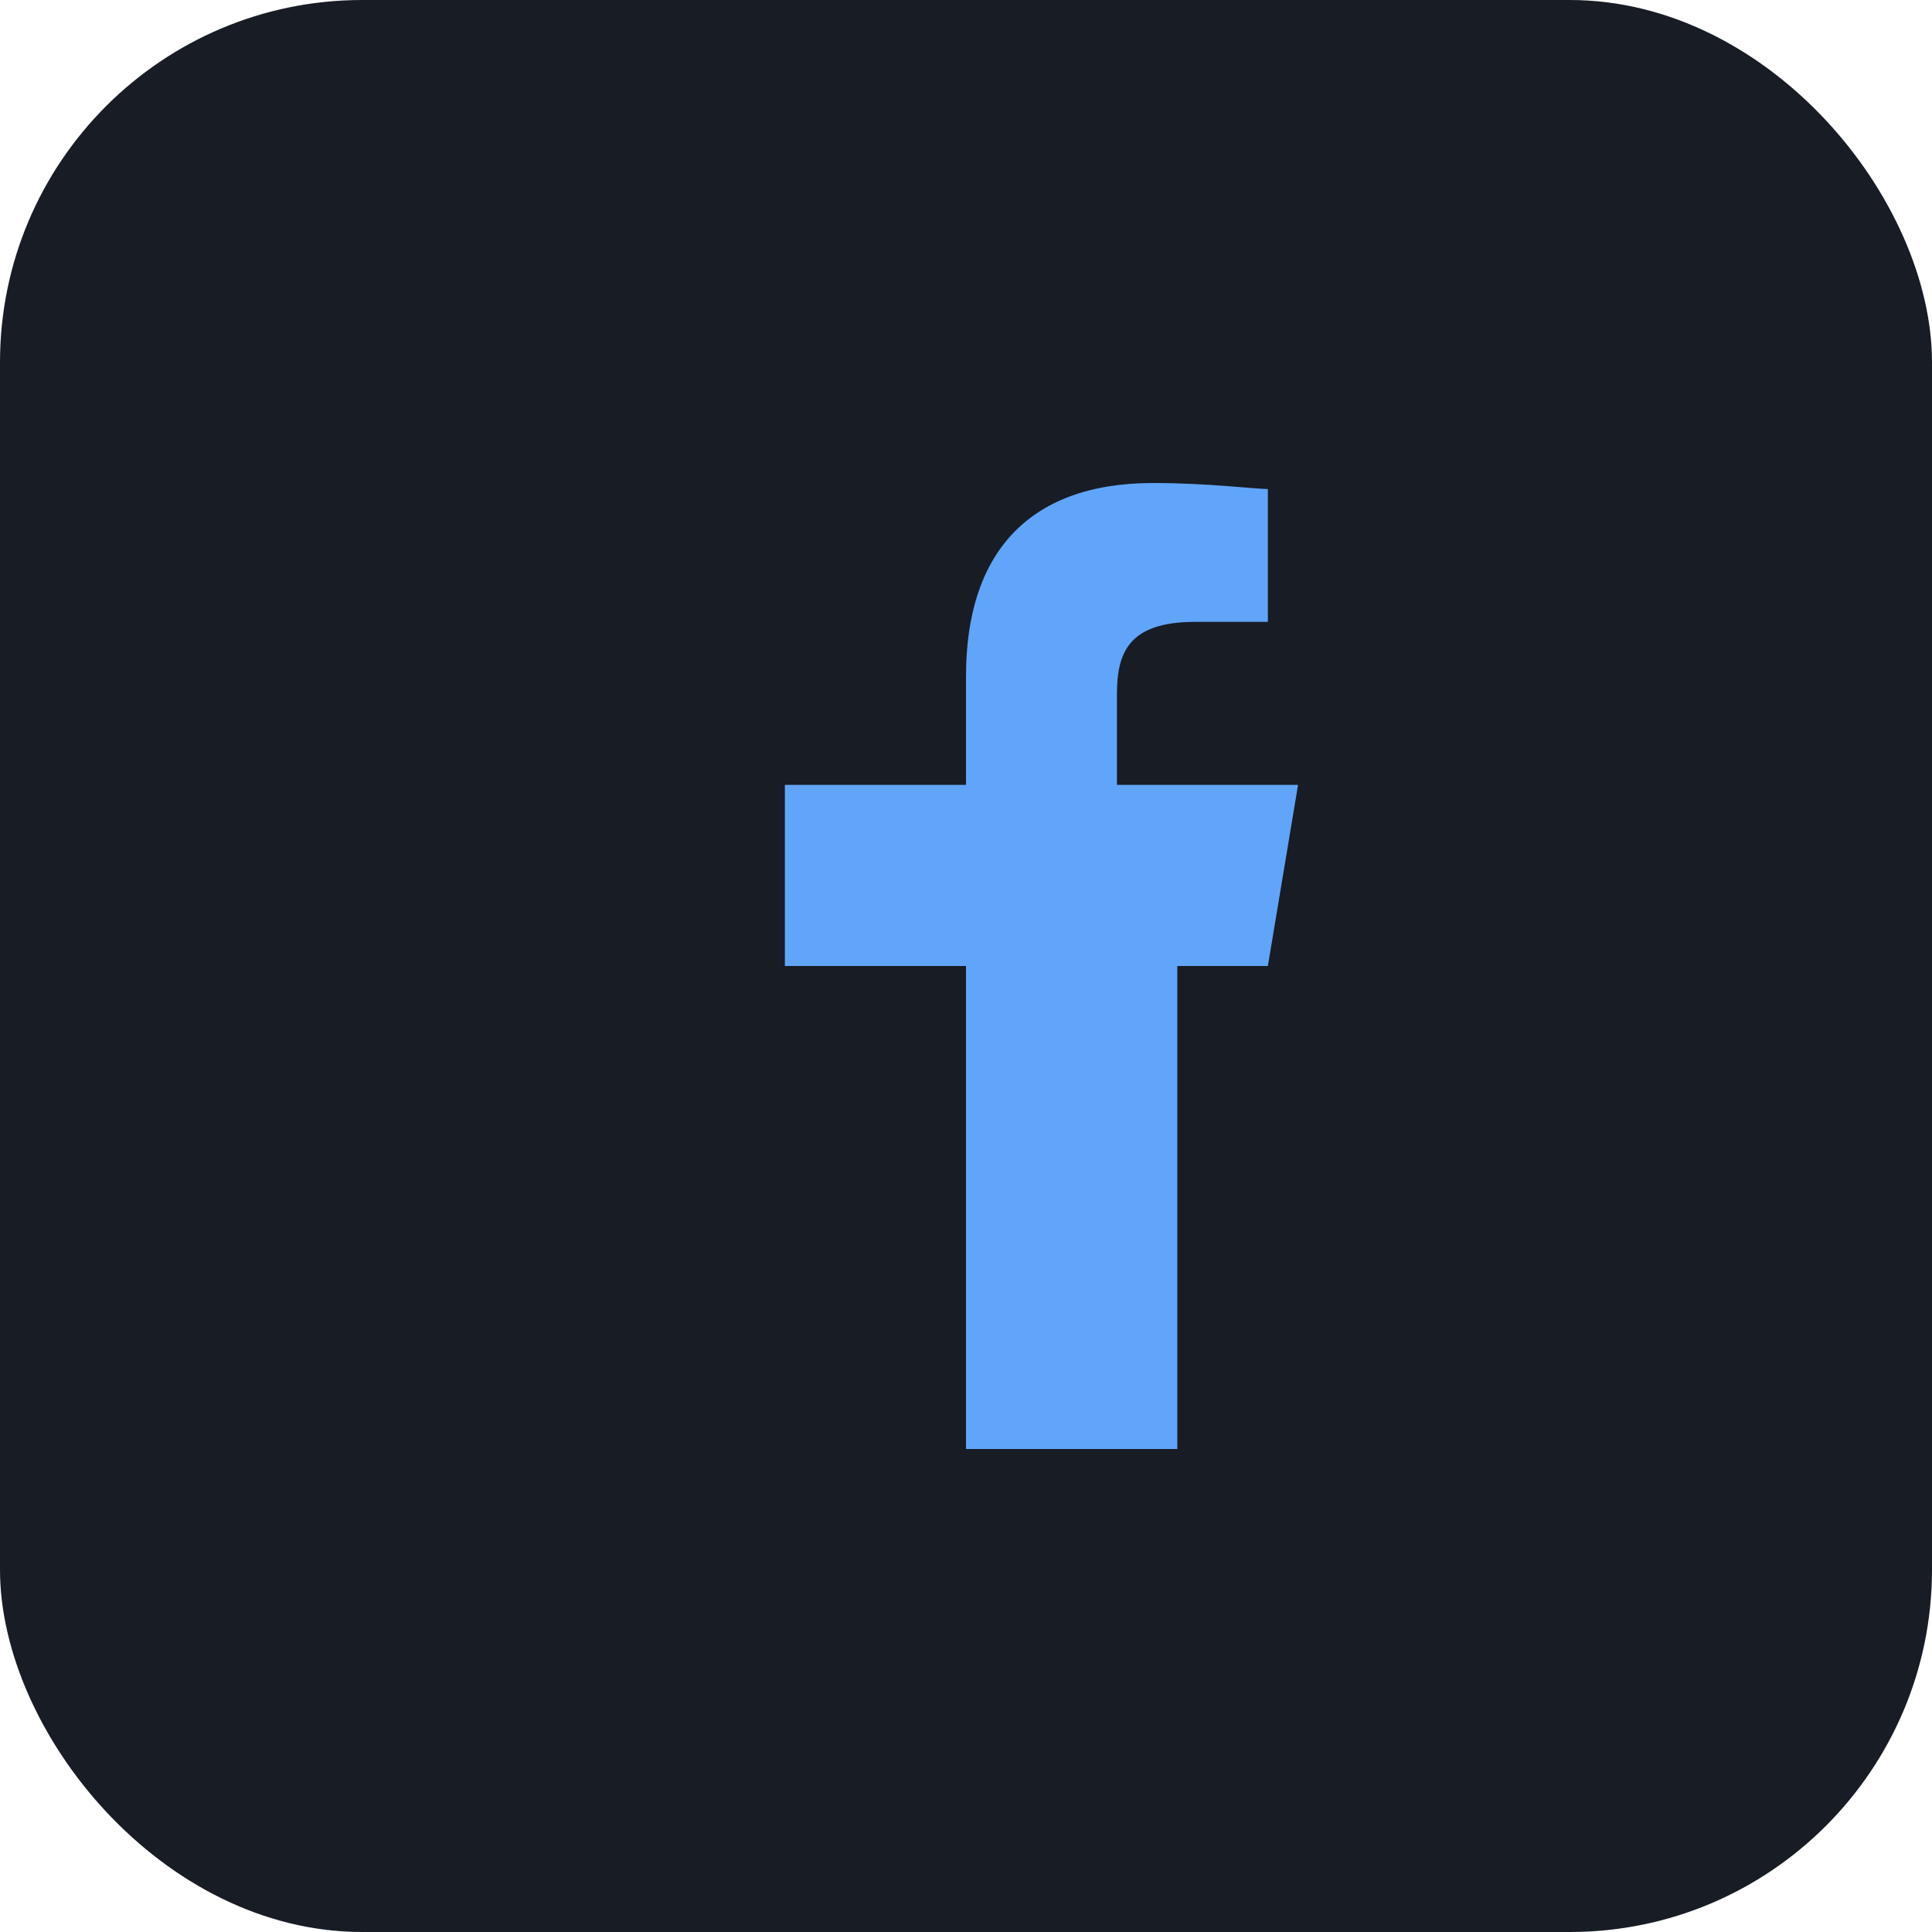 <svg width="28" height="28" viewBox="0 0 32 32" fill="none" xmlns="http://www.w3.org/2000/svg"><rect width="32" height="32" rx="6" fill="#181c25"/><path d="M18.5 16H21l.5-3h-3V11.5c0-.7.2-1.2 1.3-1.2H21V8.1c-.2 0-1-.1-1.9-.1-2.1 0-3.1 1.2-3.1 3.2V13H13v3h3v8h3.5v-8z" fill="#60a5fa"/></svg>
